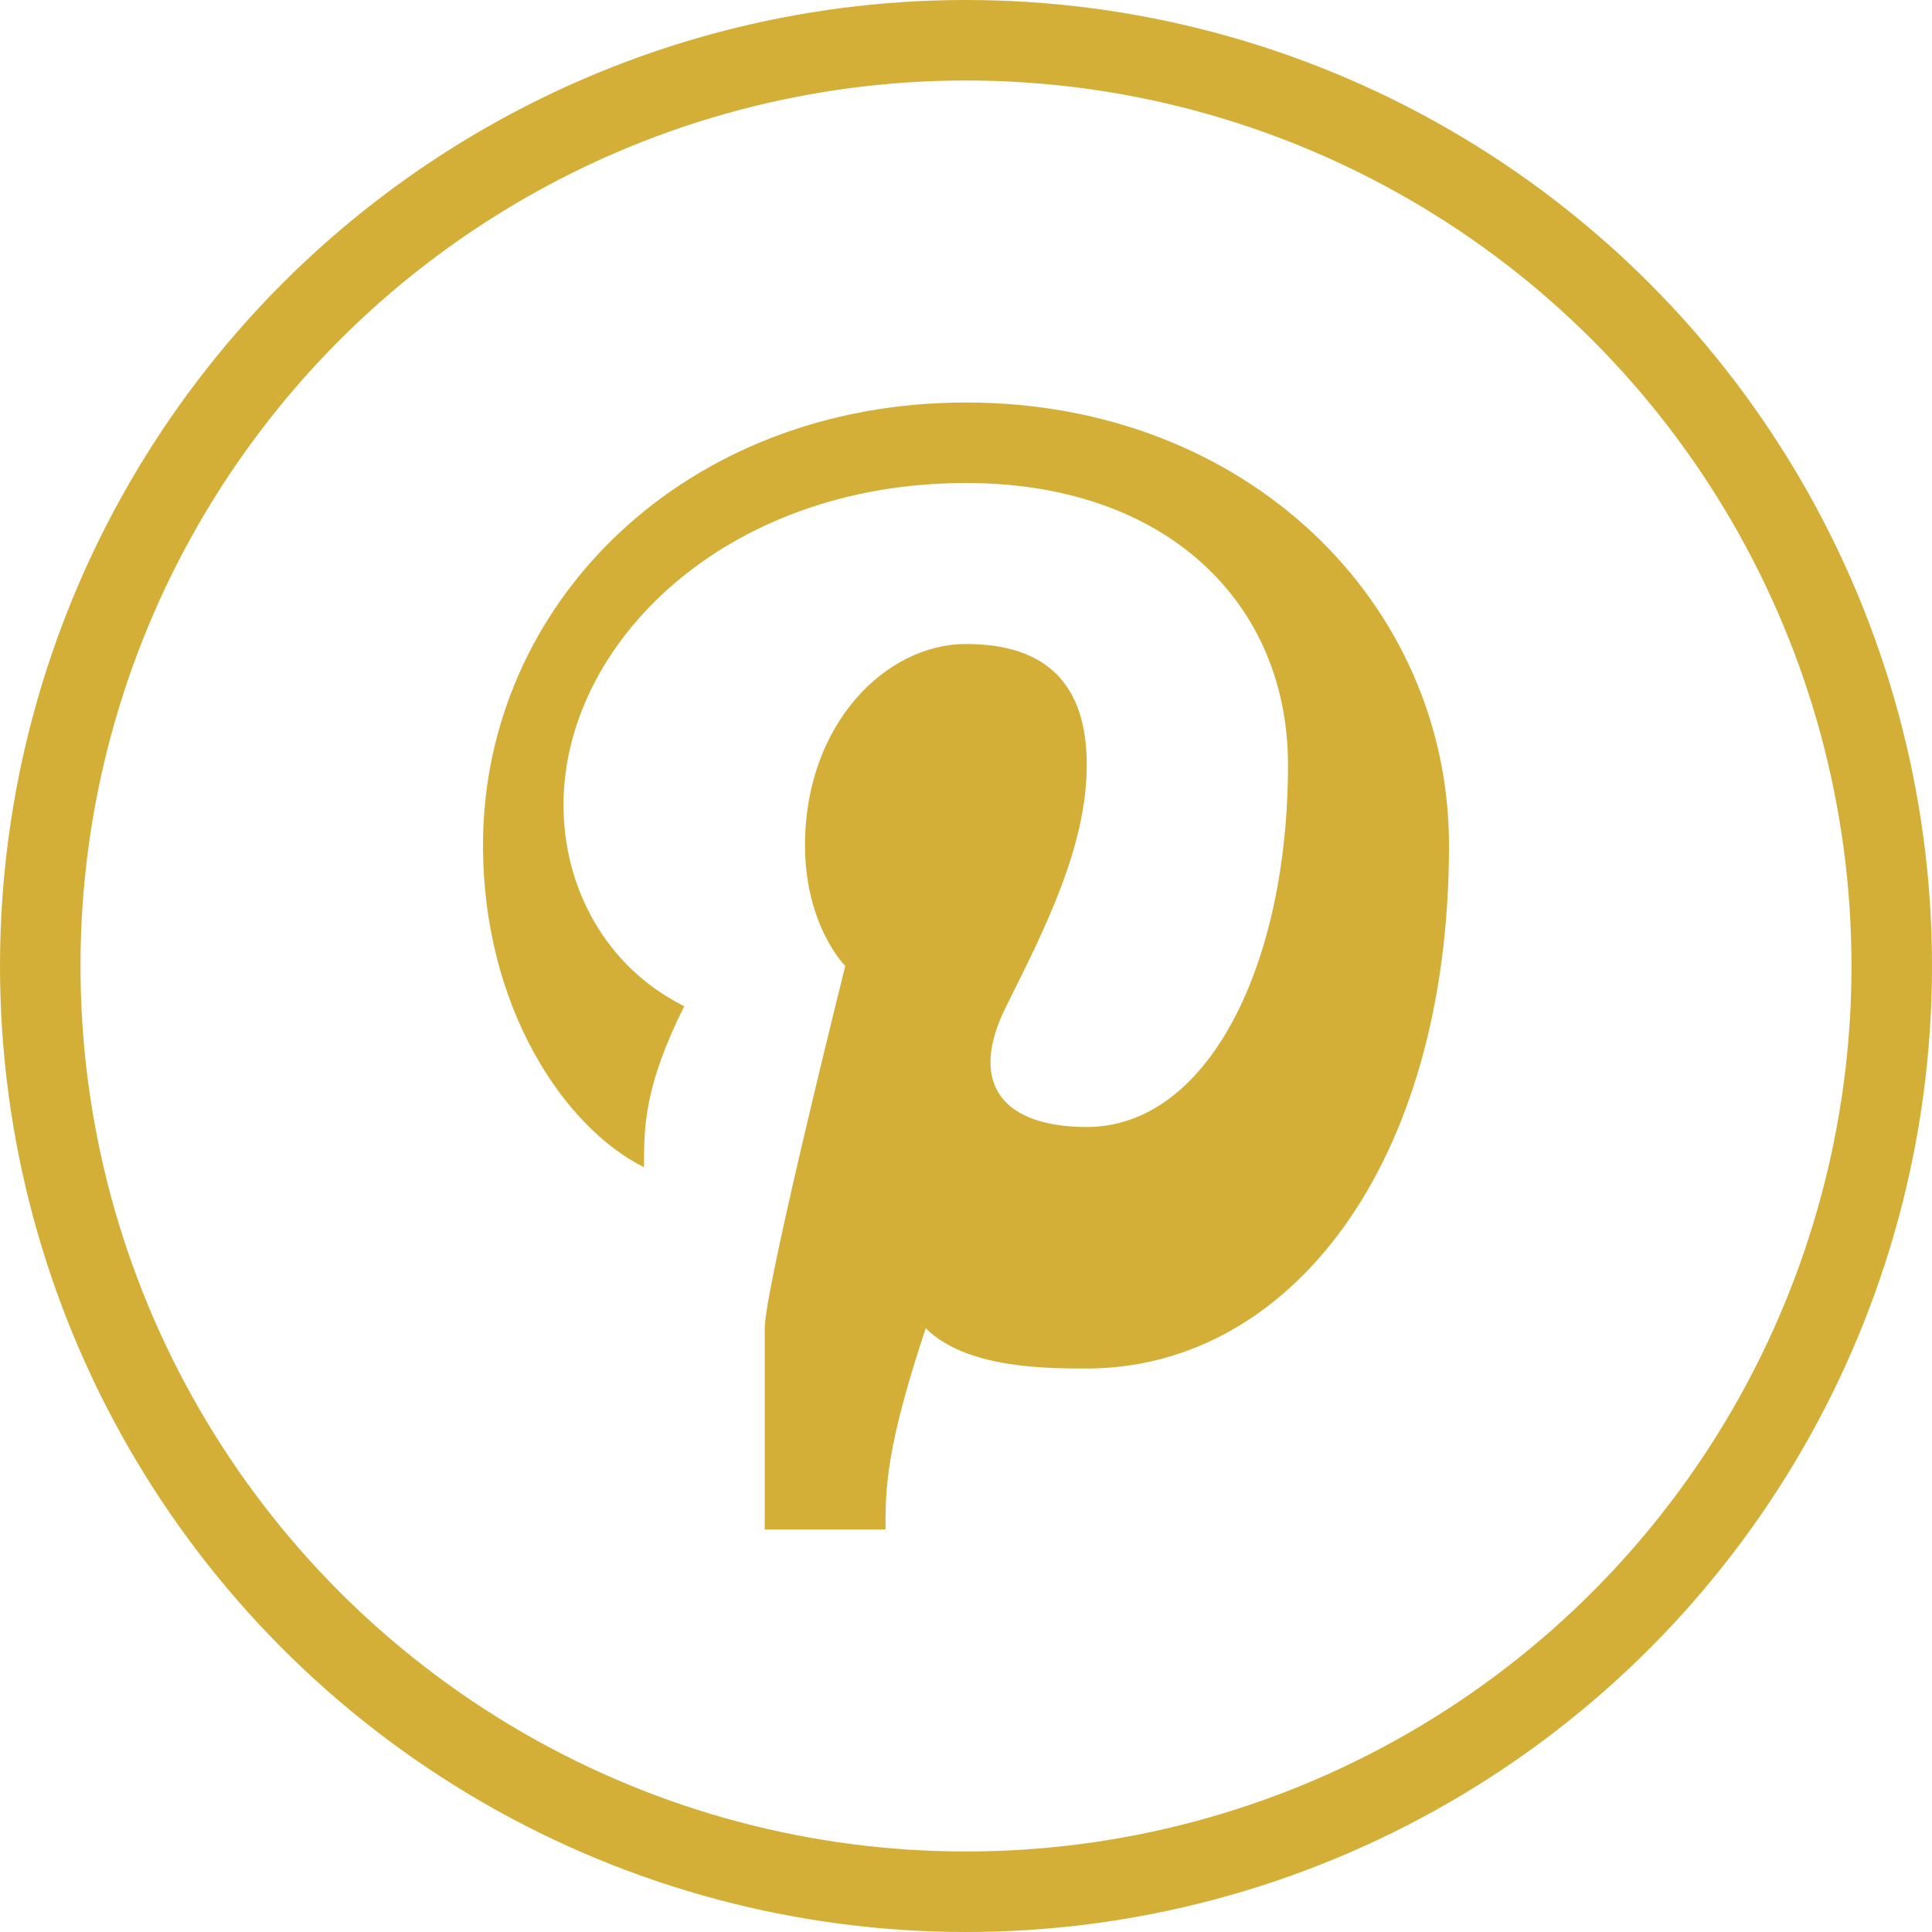 <svg xmlns="http://www.w3.org/2000/svg" viewBox="0 0 24 24" width="24" height="24">
  <!-- Circle Border -->
  <circle cx="12" cy="12" r="11.5" fill="none" stroke="#d4af37" stroke-width="1"/>
  
  <!-- Pinterest "P" Icon -->
  <path d="M 12,5 C 8.5,5 6,7.5 6,10.5 C 6,12.5 7,14 8,14.5 C 8,14 8,13.5 8.5,12.5 C 7.5,12 7,11 7,10 C 7,8 9,6 12,6 C 14.5,6 16,7.5 16,9.5 C 16,12 15,14 13.5,14 C 12.5,14 12,13.5 12.5,12.5 C 13,11.5 13.5,10.5 13.5,9.5 C 13.5,8.5 13,8 12,8 C 11,8 10,9 10,10.5 C 10,11.5 10.5,12 10.5,12 C 10.5,12 9.5,16 9.5,16.5 C 9.5,17.5 9.5,18.5 9.5,19 C 10,19 10.5,19 11,19 C 11,18.5 11,18 11.5,16.5 C 12,17 13,17 13.5,17 C 16,17 18,14.5 18,10.5 C 18,7.5 15.5,5 12,5 Z" fill="#d4af37"/>
</svg>
